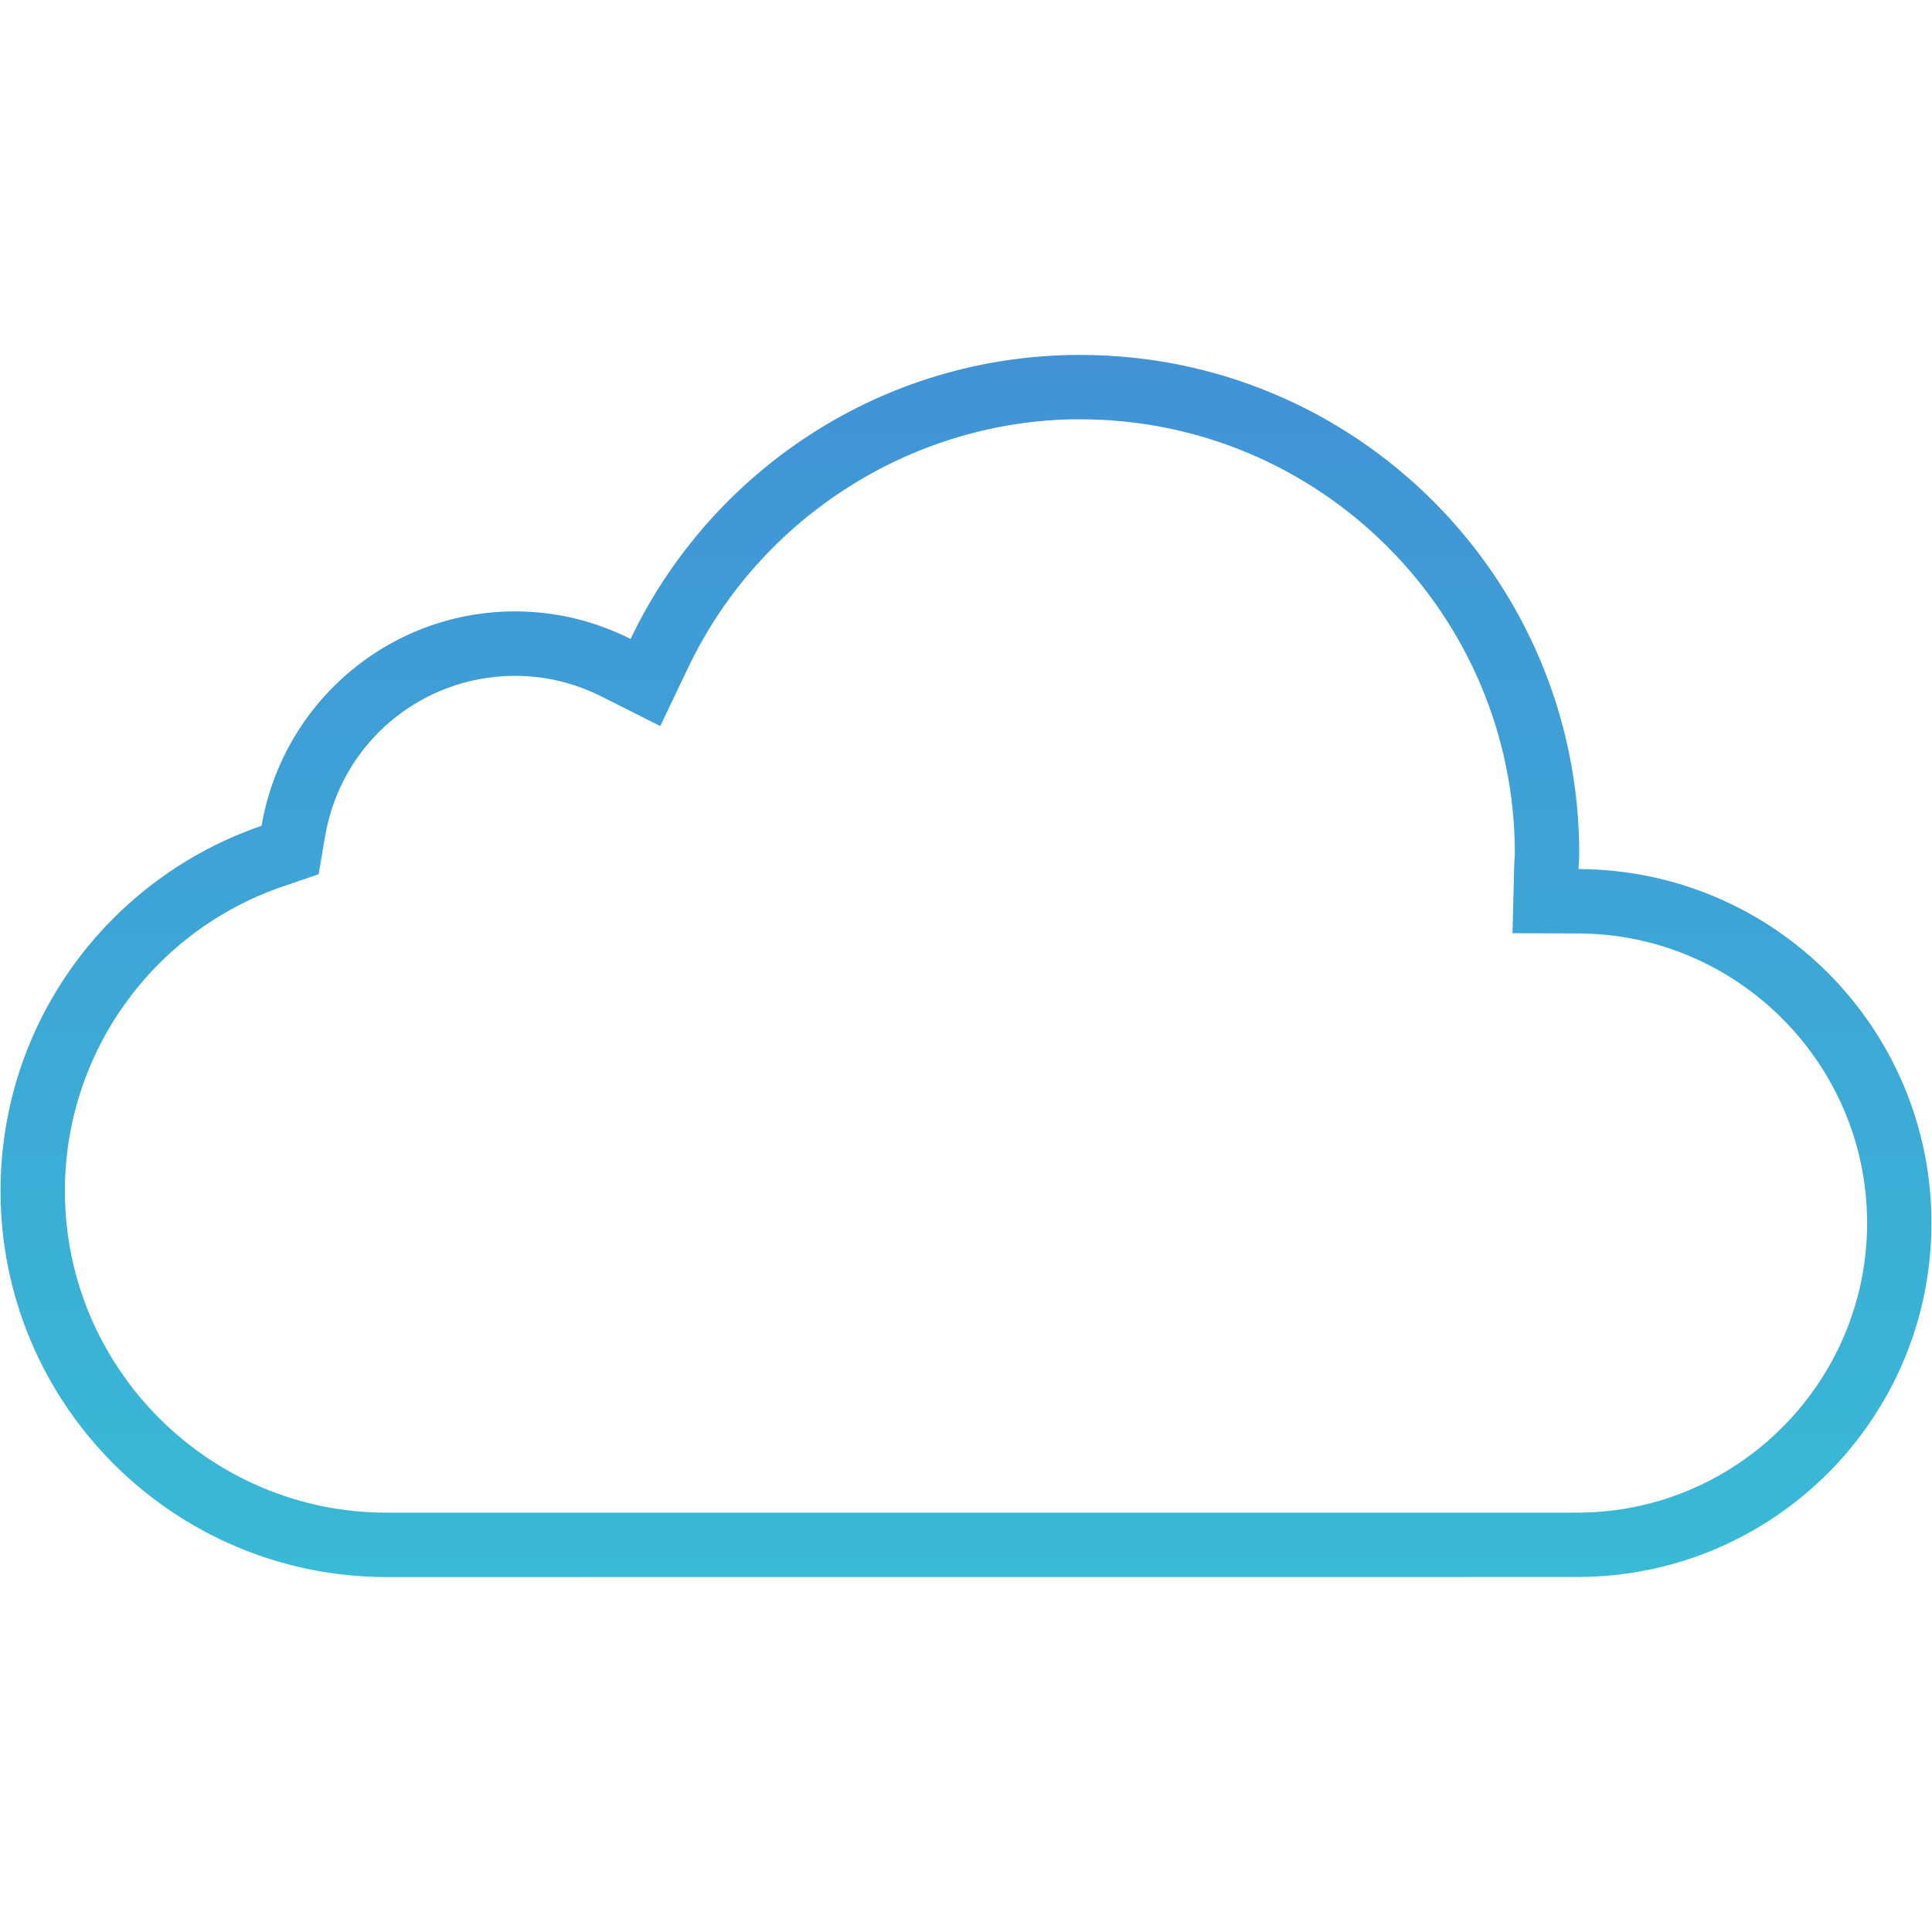 <svg width="56" height="56" viewBox="0 0 56 56" fill="none" xmlns="http://www.w3.org/2000/svg">
<path d="M31.314 12.154C38.26 12.154 43.909 17.803 43.909 24.748C43.909 24.787 43.904 24.827 43.902 24.866C43.897 24.959 43.89 25.051 43.888 25.146L43.841 27.05L45.748 27.057C50.363 27.069 54.119 30.837 54.119 35.452C54.119 40.054 50.372 43.82 45.766 43.844L45.358 43.846H11.204C6.064 43.841 1.881 39.657 1.881 34.519C1.881 30.538 4.415 26.994 8.187 25.699L9.236 25.34L9.422 24.246C9.879 21.548 12.197 19.59 14.933 19.59C15.804 19.59 16.648 19.793 17.437 20.19L19.138 21.044L19.959 19.327C22.045 14.968 26.502 12.152 31.313 12.152L31.314 12.154ZM31.314 10.287C25.561 10.287 20.605 13.655 18.277 18.52C17.271 18.013 16.137 17.722 14.933 17.722C11.239 17.722 8.18 20.41 7.583 23.935C3.183 25.443 0.016 29.605 0.016 34.519C0.016 40.698 5.024 45.706 11.202 45.712L45.775 45.71C51.419 45.68 55.984 41.1 55.984 35.452C55.984 29.794 51.408 25.207 45.754 25.191C45.757 25.043 45.775 24.897 45.775 24.748C45.775 16.762 39.3 10.288 31.314 10.288V10.287Z" fill="url(#paint0_linear_2052_2)"/>
<defs>
<linearGradient id="paint0_linear_2052_2" x1="28" y1="10.287" x2="28" y2="45.712" gradientUnits="userSpaceOnUse">
<stop stop-color="#4193D6"/>
<stop offset="1" stop-color="#39BAD6"/>
</linearGradient>
</defs>
</svg>
